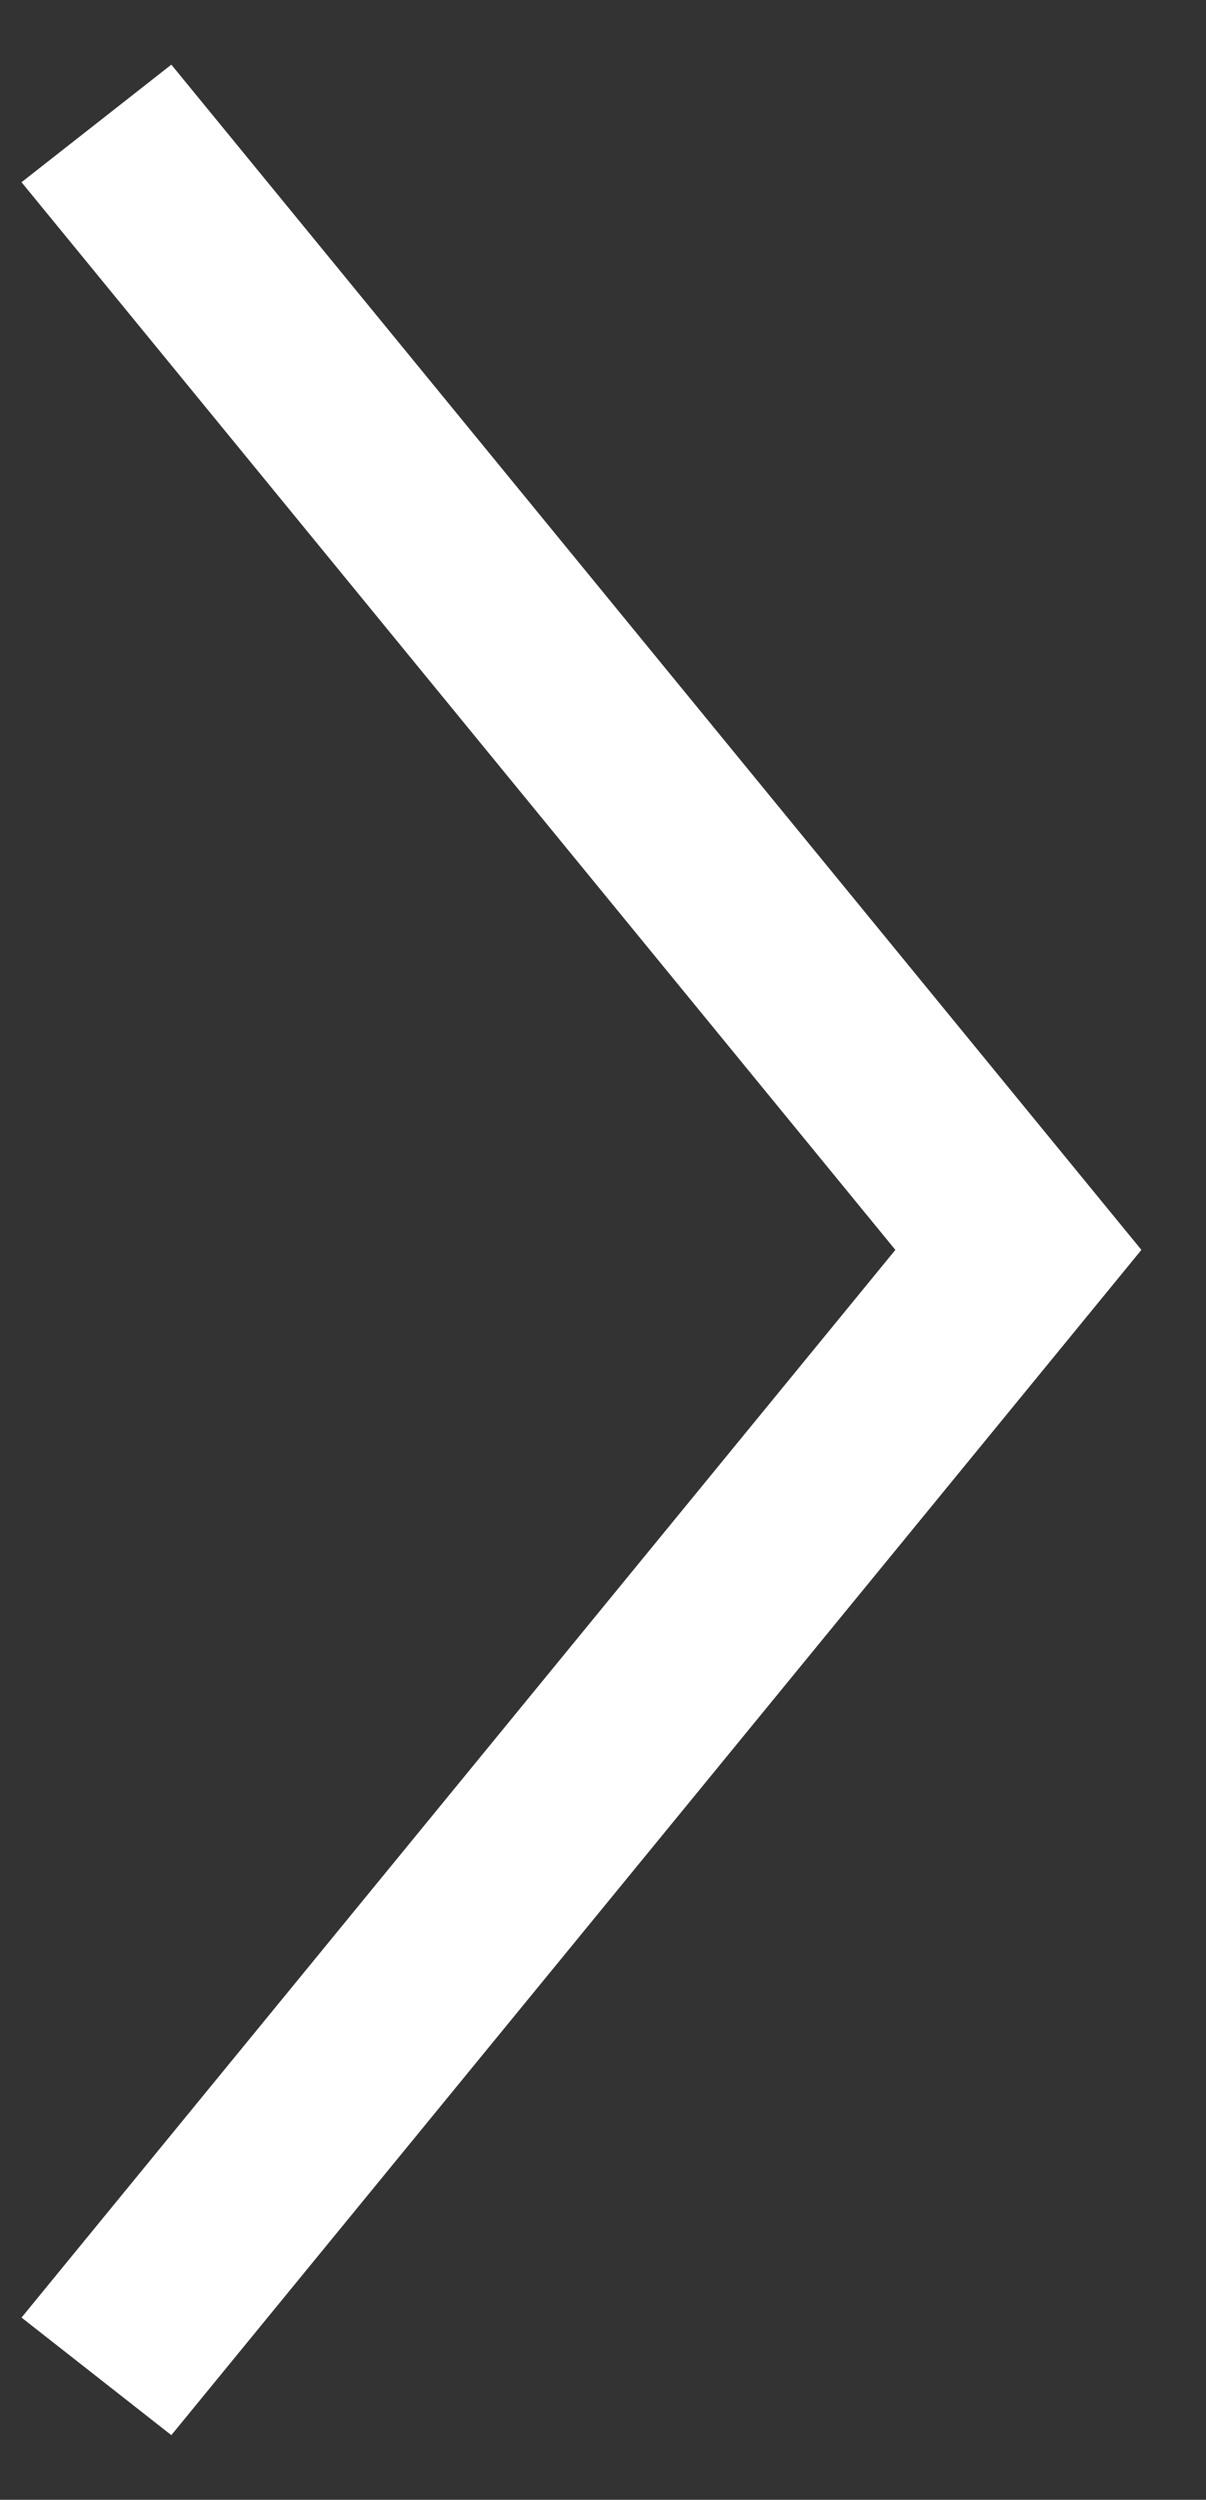 <?xml version="1.0" encoding="UTF-8"?>
<svg width="14px" height="29px" viewBox="0 0 14 29" version="1.1" xmlns="http://www.w3.org/2000/svg" xmlns:xlink="http://www.w3.org/1999/xlink">
    <rect x="0" y="0" width="14" height="29" fill="#333333" stroke="none"/>
    <!-- Generator: Sketch 64 (93537) - https://sketch.com -->
    <title>next-arrow</title>
    <desc>Created with Sketch.</desc>
    <g id="partners&amp;" stroke="none" stroke-width="1" fill="none" fill-rule="evenodd">
        <g id="partners&amp;_resources_v2" transform="translate(-1583, -2897)" fill="#FFFFFF">
            <g id="Group-7" transform="translate(1560, 2881)">
                <polygon id="next-arrow" transform="translate(29.75, 30.5) rotate(-90) translate(-29.75, -30.5) " points="42.136 24 29.75 34.144 17.364 24 16 25.739 29.75 37 29.75 37 43.5 25.739"></polygon>
            </g>
        </g>
    </g>
</svg>